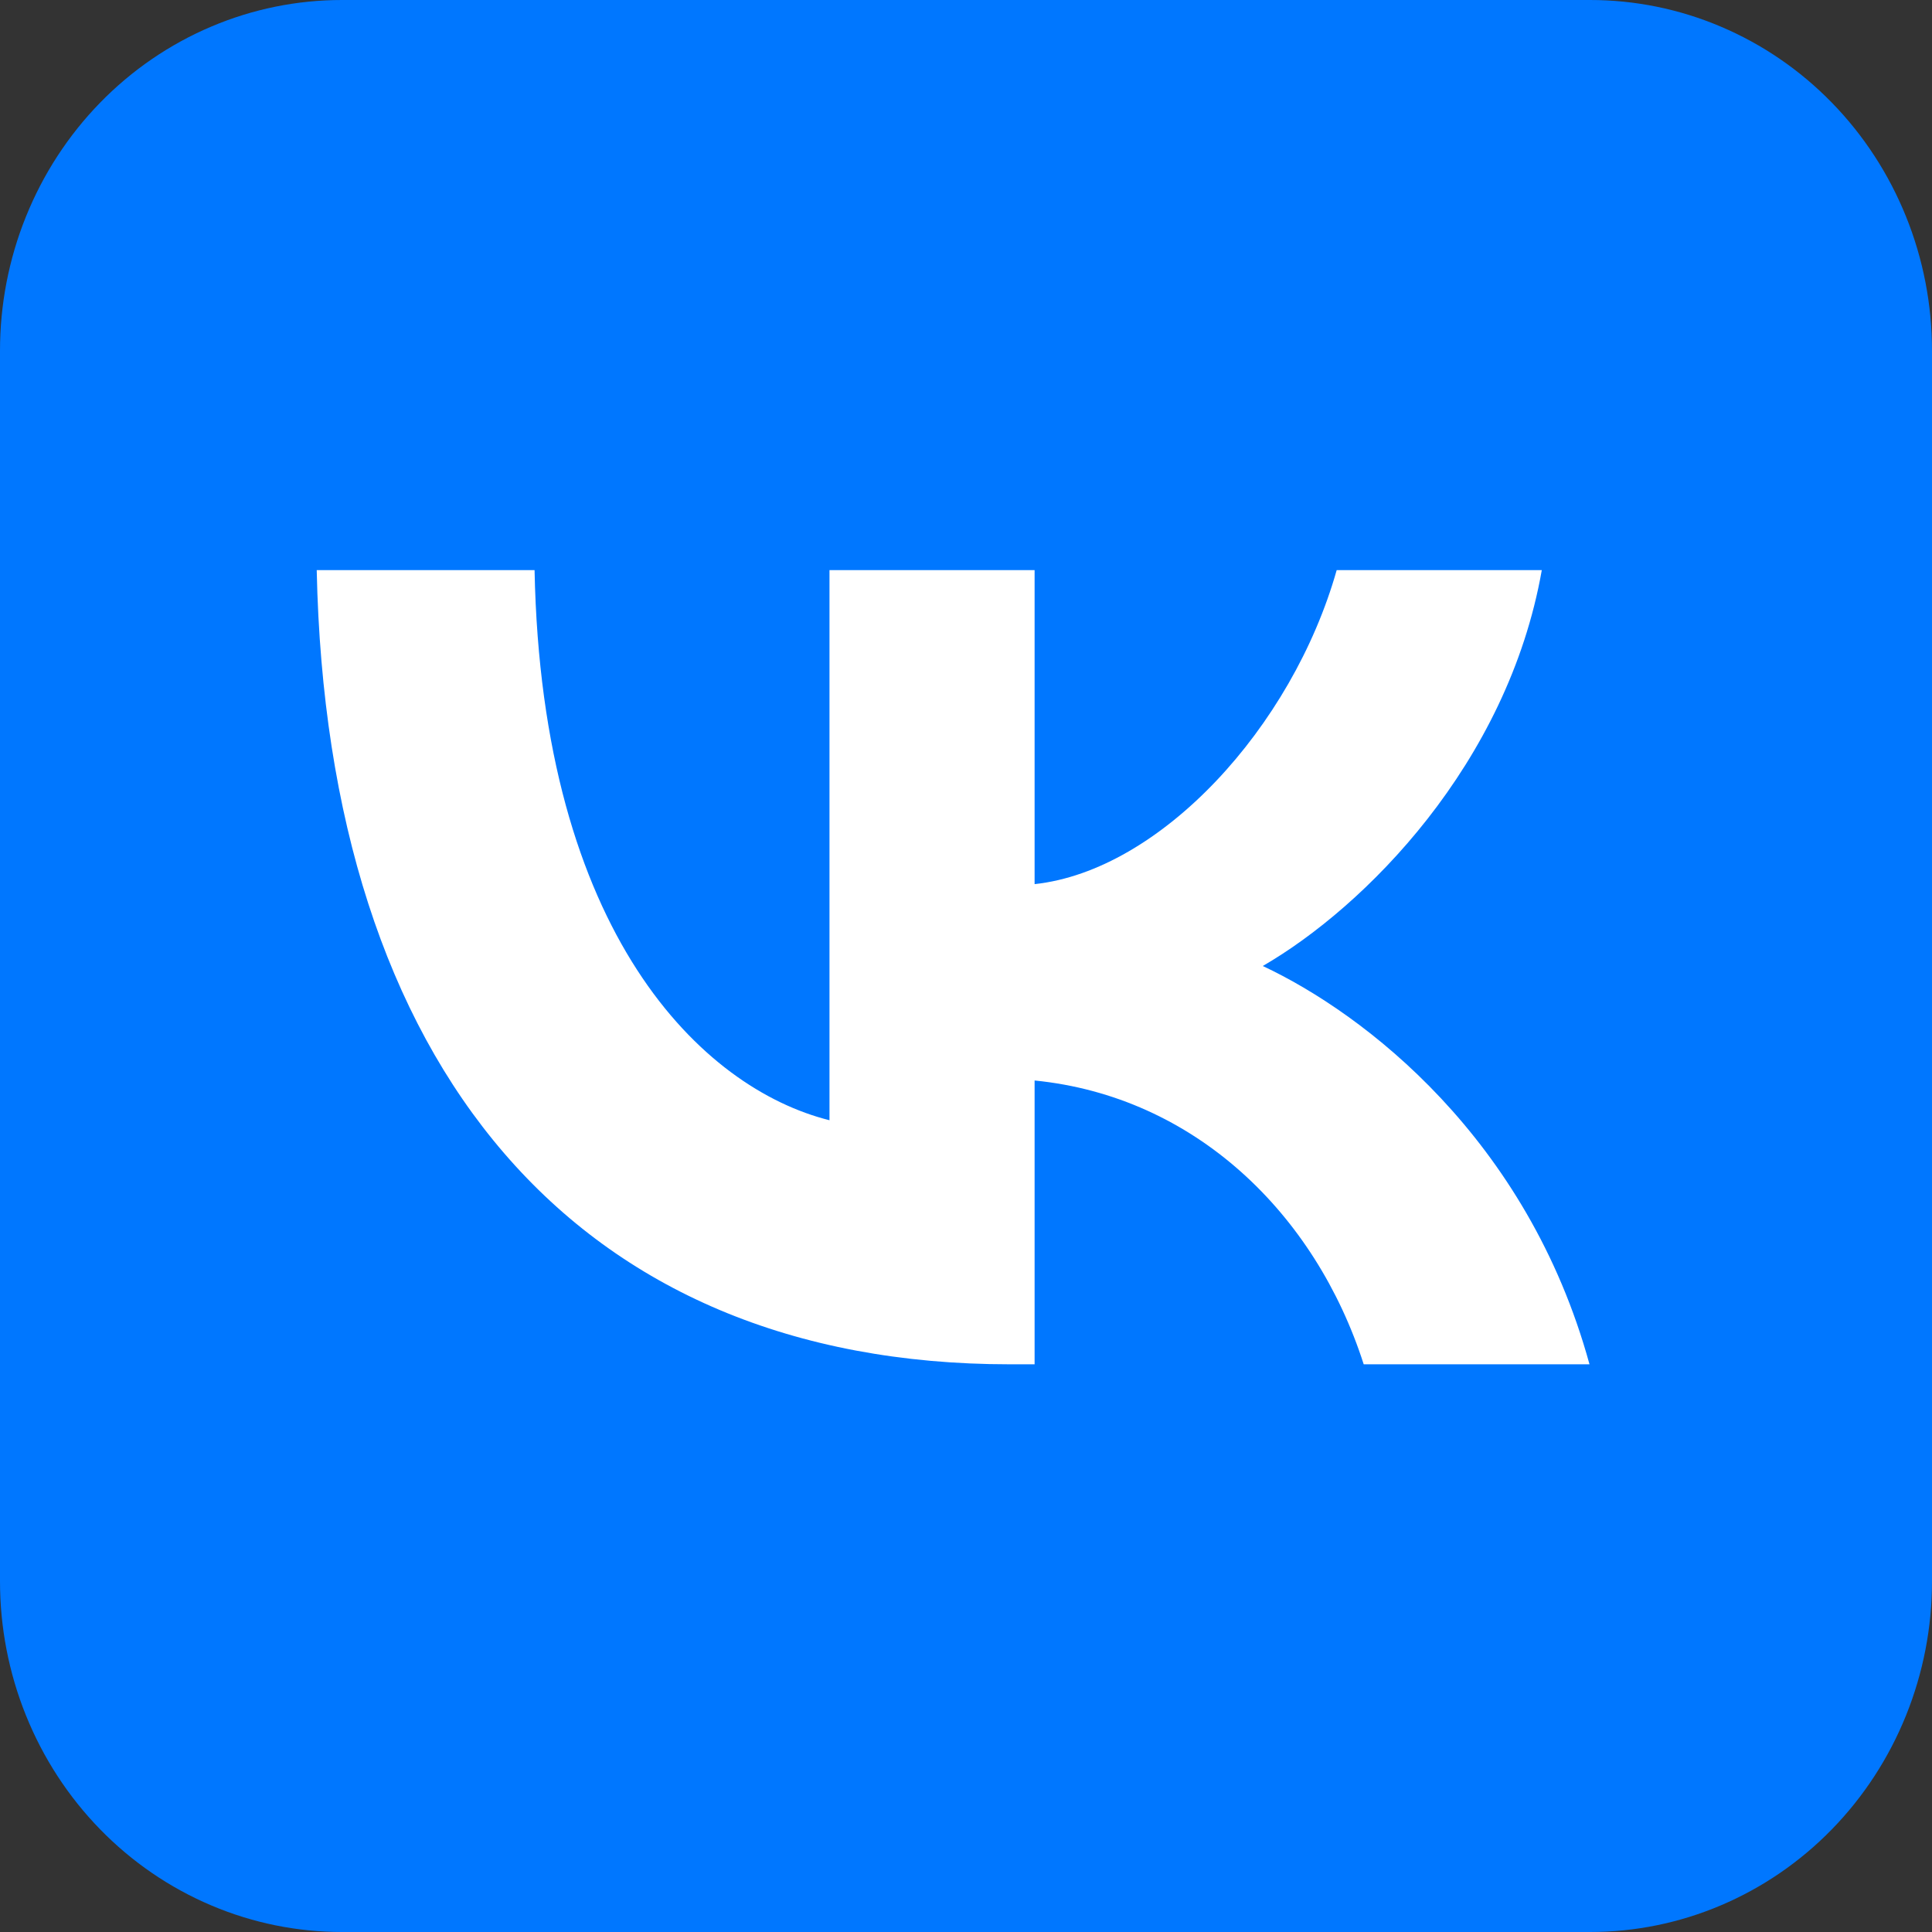 <?xml version="1.0" encoding="UTF-8"?> <svg xmlns="http://www.w3.org/2000/svg" width="61" height="61" viewBox="0 0 61 61" fill="none"><rect x="0" y="0" width="61" height="61" fill="#333333" stroke="none"/><path d="M10.802 4.91671e-06H50.198C51.617 -0.001 53.022 0.284 54.333 0.841C55.644 1.397 56.836 2.213 57.839 3.242C58.842 4.271 59.638 5.493 60.18 6.838C60.723 8.182 61.001 9.624 61 11.079V49.921C61.001 51.376 60.723 52.817 60.18 54.162C59.638 55.507 58.842 56.729 57.839 57.758C56.836 58.787 55.644 59.603 54.333 60.159C53.022 60.716 51.617 61.001 50.198 61H10.802C9.383 61.001 7.978 60.716 6.667 60.159C5.356 59.603 4.164 58.787 3.161 57.758C2.158 56.729 1.362 55.507 0.82 54.162C0.277 52.817 -0.001 51.376 4.79977e-06 49.921V11.079C-0.001 9.624 0.277 8.182 0.82 6.838C1.362 5.493 2.158 4.271 3.161 3.242C4.164 2.213 5.356 1.397 6.667 0.841C7.978 0.284 9.383 -0.001 10.802 4.91671e-06Z" fill="#0077FF"></path><path d="M31.888 43.076C18.158 43.076 10.326 33.663 10 18H16.878C17.104 29.496 22.174 34.366 26.19 35.37V18H32.666V27.915C36.632 27.488 40.798 22.97 42.204 18H48.68C47.601 24.125 43.083 28.643 39.87 30.5C43.083 32.006 48.228 35.947 50.186 43.076H43.057C41.526 38.306 37.711 34.617 32.666 34.115V43.076H31.888Z" fill="white"></path></svg> 